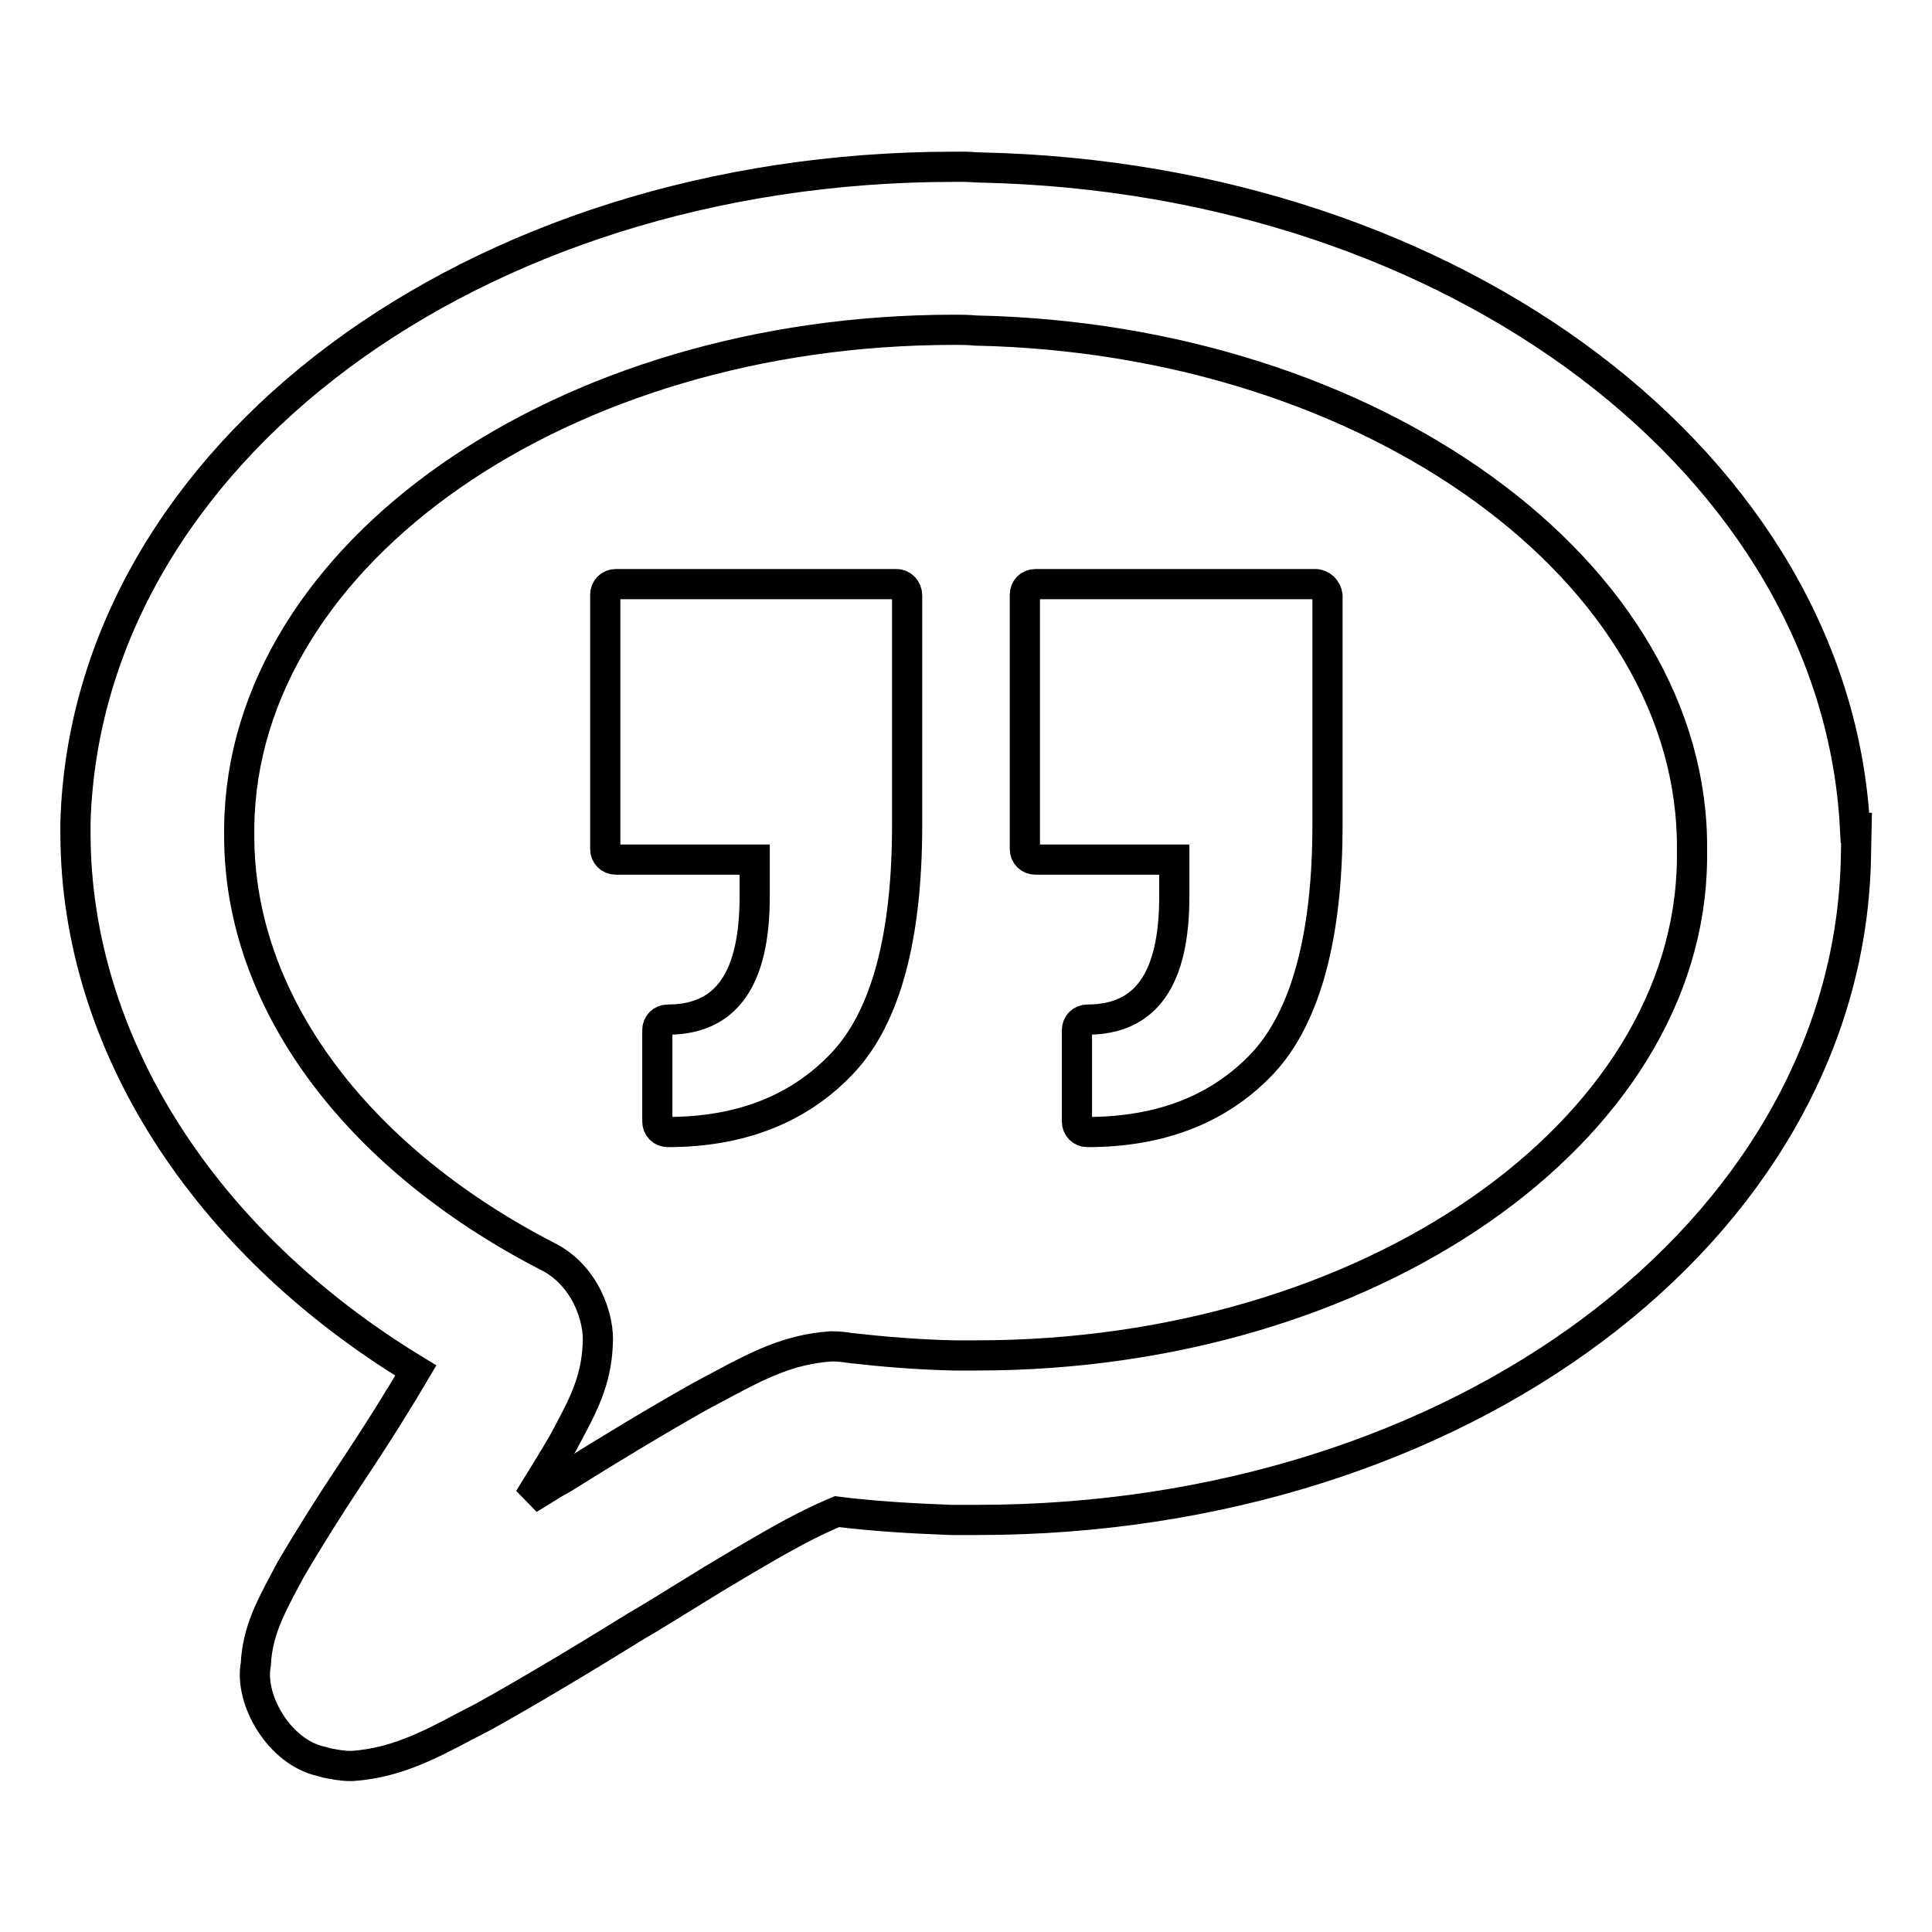 <?xml version="1.0" encoding="utf-8"?>
<!-- Svg Vector Icons : http://www.onlinewebfonts.com/icon -->
<!DOCTYPE svg PUBLIC "-//W3C//DTD SVG 1.1//EN" "http://www.w3.org/Graphics/SVG/1.1/DTD/svg11.dtd">
<svg version="1.1" xmlns="http://www.w3.org/2000/svg" xmlns:xlink="http://www.w3.org/1999/xlink" x="0px" y="0px" viewBox="0 0 256 256" enable-background="new 0 0 256 256" xml:space="preserve">
<g> <path stroke-width="4" fill-opacity="0" stroke="#000000"  d="M118.8,77.4H81.6c-0.8,0-1.4,0.6-1.4,1.4v33.7c0,0.8,0.6,1.4,1.4,1.4H100v4.9c0,11-3.8,16.3-11.5,16.3 c-0.8,0-1.4,0.6-1.4,1.4v12.1c0,0.8,0.6,1.4,1.4,1.4c9.7,0,17.5-3.1,23.2-9.2c5.7-6.1,8.5-16.7,8.5-31.5V78.9 C120.2,78.1,119.6,77.4,118.8,77.4z M174.3,77.4h-37.1c-0.8,0-1.4,0.6-1.4,1.4v33.7c0,0.8,0.6,1.4,1.4,1.4h18.4v4.9 c0,11-3.8,16.3-11.5,16.3c-0.8,0-1.4,0.6-1.4,1.4v12.1c0,0.8,0.6,1.4,1.4,1.4c9.8,0,17.6-3.1,23.3-9.2c5.6-6.1,8.5-16.7,8.5-31.5 V78.9C175.8,78.1,175.1,77.4,174.3,77.4z M245.8,109.7c-2.5-47.9-52.8-86.1-115.7-87.5c-0.8,0-1.5-0.1-2.3-0.1l-1.4,0 C62.7,22.1,11.5,60.3,10,108.9c0,0.5,0,1.2,0,1.7c0.1,27.5,16.9,53.9,45.1,71c-2,3.4-4.9,8.1-8.7,13.8c-2.6,3.9-5.5,8.5-7.9,12.6 l-0.8,1.5c-1.8,3.4-3.6,6.7-3.8,11c-0.9,4.7,3.1,11.7,8.7,12.9l0.7,0.2c1.1,0.2,2,0.4,3.1,0.4h0.1l0.2,0c5.6-0.4,9.9-2.6,14.8-5.2 l2.7-1.4c6.1-3.4,13.6-7.9,20.2-12l1.2-0.7c3-1.8,6-3.7,8.8-5.4c5.3-3.2,9.6-5.7,12.6-7.2c1.4-0.7,2.7-1.3,3.9-1.8 c4.8,0.6,9.8,0.9,15.1,1.1l3.5,0c63.8,0,114.9-38.2,116.4-87l0.1-4.7L245.8,109.7L245.8,109.7z M224.2,113.9 c-0.4,36.2-42.9,65.7-94.7,65.7c-1,0-2,0-3.1,0c-4.8-0.1-9.5-0.5-13.9-1c-0.5-0.1-1.3-0.2-2.4-0.2c-5.6,0.4-9.6,2.5-14.3,5l-3,1.6 c-5.5,3.1-12,7-18.2,10.9l-0.9,0.5c-1.2,0.7-2.4,1.5-3.6,2.2c1.6-2.6,3.1-5,4.5-7.4l0.7-1.3c1.9-3.6,3.7-6.9,3.9-11.7 c0.3-3.4-1.6-9.3-6.8-11.8c-25.5-13.2-40.8-34-40.7-55.8c0-0.3,0-0.6,0-1c0.4-36.3,42.9-65.9,94.7-65.9c1,0,1.9,0,2.9,0.1 c52.7,1.1,95.3,32.1,94.9,68.9V113.9z"/></g>
</svg>